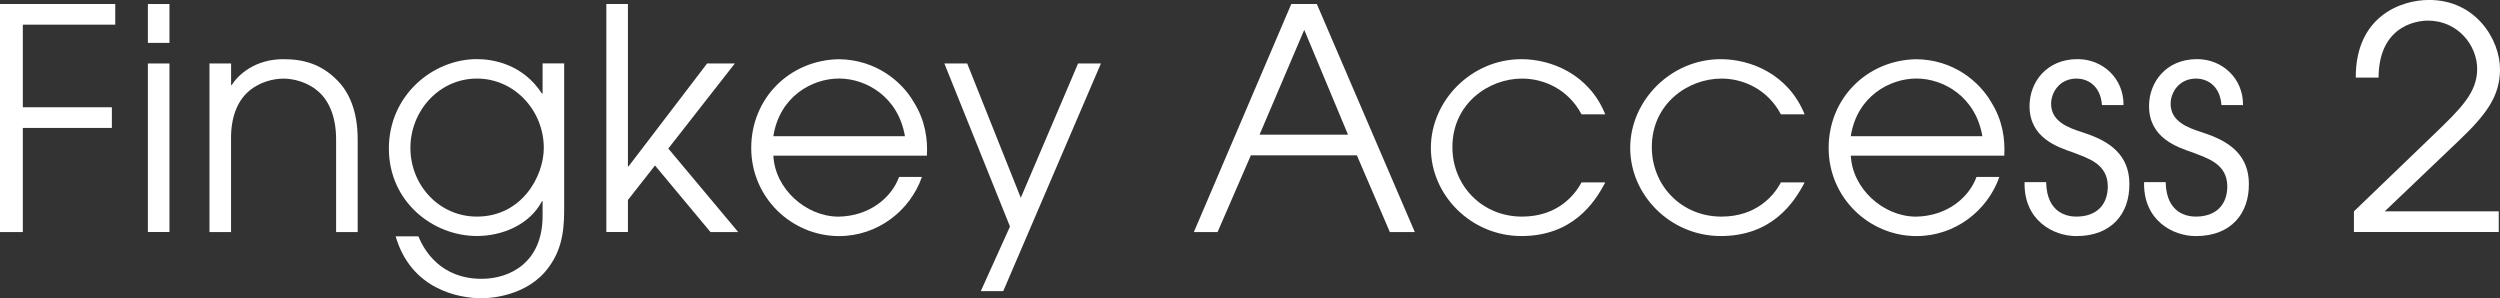 <svg xmlns="http://www.w3.org/2000/svg" id="b" viewBox="0 0 539.95 64.42"><rect x="0" y="0" width="539.95" height="64.42" fill="#333333" stroke="none"/><defs><style>.d{fill:#fff;}</style></defs><g id="c"><path class="d" d="M0,.87h24.89v4.46H4.93v17.84h19.23v4.46H4.93v22.49H0V.87Z"></path><path class="d" d="M31.94.87h4.66v8.39h-4.66V.87ZM31.94,13.71h4.66v36.4h-4.66V13.71Z"></path><path class="d" d="M45.25,13.71h4.66v4.66h.13c1.4-2.2,4.99-5.59,11.18-5.59,4.46,0,8.18,1.13,11.51,4.46,2.73,2.66,4.52,6.86,4.52,12.85v20.03h-4.66v-20.03c0-4.73-1.46-8.05-3.46-9.98-2.53-2.46-5.86-3.13-7.92-3.13s-5.39.67-7.92,3.13c-2,1.93-3.46,5.26-3.39,9.98v20.03h-4.66V13.71Z"></path><path class="d" d="M121.85,44.39c0,3.93,0,8.85-3.33,13.31-4.59,6.39-12.98,6.72-14.44,6.72-5.19,0-15.31-2-18.63-13.38h4.92c1.2,3,4.79,9.18,13.65,9.18,6.12,0,13.17-3.53,13.17-13.58v-3.19h-.13c-2.73,5.19-8.72,7.52-14.04,7.52-9.58,0-19.03-7.45-19.03-18.9s9.45-19.3,19.03-19.3c3.33,0,9.85,1,14.04,7.45h.13v-6.52h4.66v30.68ZM103.01,46.78c9.65,0,14.44-8.65,14.44-14.84,0-7.99-6.26-14.97-14.44-14.97s-14.37,6.99-14.37,14.97,6.12,14.84,14.37,14.84Z"></path><path class="d" d="M130.96.87h4.66v35.07h.13l16.97-22.23h5.99l-14.37,18.37,15.1,18.04h-5.99l-11.98-14.38-5.85,7.45v6.92h-4.66V.87Z"></path><path class="d" d="M167.03,33.61c.33,7.12,6.99,13.18,14.11,13.18,6.66-.13,11.38-4.06,13.05-8.58h4.93c-2.53,7.25-9.52,12.78-17.9,12.78-10.18,0-18.97-8.25-18.97-19.03s8.32-18.97,18.9-19.17c7.99.07,13.65,4.79,16.24,9.32,2.46,3.93,3,7.99,2.8,11.51h-33.15ZM195.45,29.41c-1.46-8.58-8.45-12.45-14.24-12.45s-12.84,3.86-14.18,12.45h28.42Z"></path><path class="d" d="M218.13,48.91l-14.17-35.21h4.93l11.58,29.02,12.38-29.02h4.93l-21.1,49.18h-4.85l6.32-13.98Z"></path><path class="d" d="M278.89.87h5.52l21.16,49.25h-5.39l-7.12-16.57h-22.9l-7.19,16.57h-5.12L278.89.87ZM272.04,29.08h19.1l-9.45-22.63-9.65,22.63Z"></path><path class="d" d="M346.7,39.4c-2.33,4.53-7.19,11.58-18.1,11.58s-19.56-8.85-19.56-19.03,8.71-19.17,19.56-19.17c6.39,0,14.58,3.2,18.1,11.91h-5.12c-2.93-5.52-8.25-7.72-12.85-7.72-7.12,0-15.04,5.32-15.04,14.84,0,8.18,6.32,14.97,15.04,14.97,7.59,0,11.38-4.59,12.85-7.39h5.12Z"></path><path class="d" d="M389.76,39.4c-2.33,4.53-7.19,11.58-18.1,11.58s-19.57-8.85-19.57-19.03,8.72-19.17,19.57-19.17c6.39,0,14.57,3.2,18.1,11.91h-5.12c-2.93-5.52-8.25-7.72-12.84-7.72-7.12,0-15.04,5.32-15.04,14.84,0,8.18,6.32,14.97,15.04,14.97,7.59,0,11.38-4.59,12.84-7.39h5.12Z"></path><path class="d" d="M399.74,33.61c.33,7.12,6.99,13.18,14.11,13.18,6.66-.13,11.38-4.06,13.04-8.58h4.93c-2.53,7.25-9.52,12.78-17.9,12.78-10.19,0-18.97-8.25-18.97-19.03s8.32-18.97,18.9-19.17c7.99.07,13.64,4.79,16.24,9.32,2.46,3.93,2.99,7.99,2.79,11.51h-33.14ZM428.15,29.41c-1.46-8.58-8.45-12.45-14.24-12.45s-12.85,3.86-14.18,12.45h28.42Z"></path><path class="d" d="M441.93,39.33c.13,6.92,4.85,7.45,6.52,7.45,4.4,0,6.79-2.59,6.79-6.52,0-4.99-4.53-6.12-7.25-7.25-3.73-1.26-9.65-3.26-9.65-10.12,0-5.12,3.66-10.12,10.38-10.12,5.46,0,9.98,4.19,9.92,9.92h-4.66c-.33-4.46-3.39-5.72-5.46-5.72-3.72,0-5.52,3-5.52,5.46,0,3.86,3.86,5.19,6.52,6.06,4.26,1.4,10.38,3.73,10.38,11.25.07,6.26-3.72,11.25-11.45,11.25-5.06,0-11.38-3.46-11.18-11.65h4.66Z"></path><path class="d" d="M467.74,39.33c.14,6.92,4.86,7.45,6.52,7.45,4.39,0,6.79-2.59,6.79-6.52,0-4.99-4.52-6.12-7.25-7.25-3.73-1.26-9.65-3.26-9.65-10.12,0-5.12,3.66-10.12,10.38-10.12,5.46,0,9.98,4.19,9.92,9.92h-4.66c-.33-4.46-3.39-5.72-5.46-5.72-3.72,0-5.52,3-5.52,5.46,0,3.86,3.86,5.19,6.52,6.06,4.26,1.4,10.38,3.73,10.38,11.25.06,6.26-3.73,11.25-11.45,11.25-5.06,0-11.38-3.46-11.18-11.65h4.66Z"></path><path class="d" d="M508.4,45.65l17.3-16.64c5.73-5.52,9.32-8.98,9.32-14.11s-4.19-10.45-10.65-10.45c-.93,0-10.58.13-10.65,12.31h-4.92c-.07-12.98,9.45-16.77,15.84-16.77,10.11,0,15.31,8.59,15.31,14.97,0,5.79-2.93,9.78-9.05,15.57l-15.84,15.11h24.62v4.46h-31.28v-4.46Z"></path></g></svg>